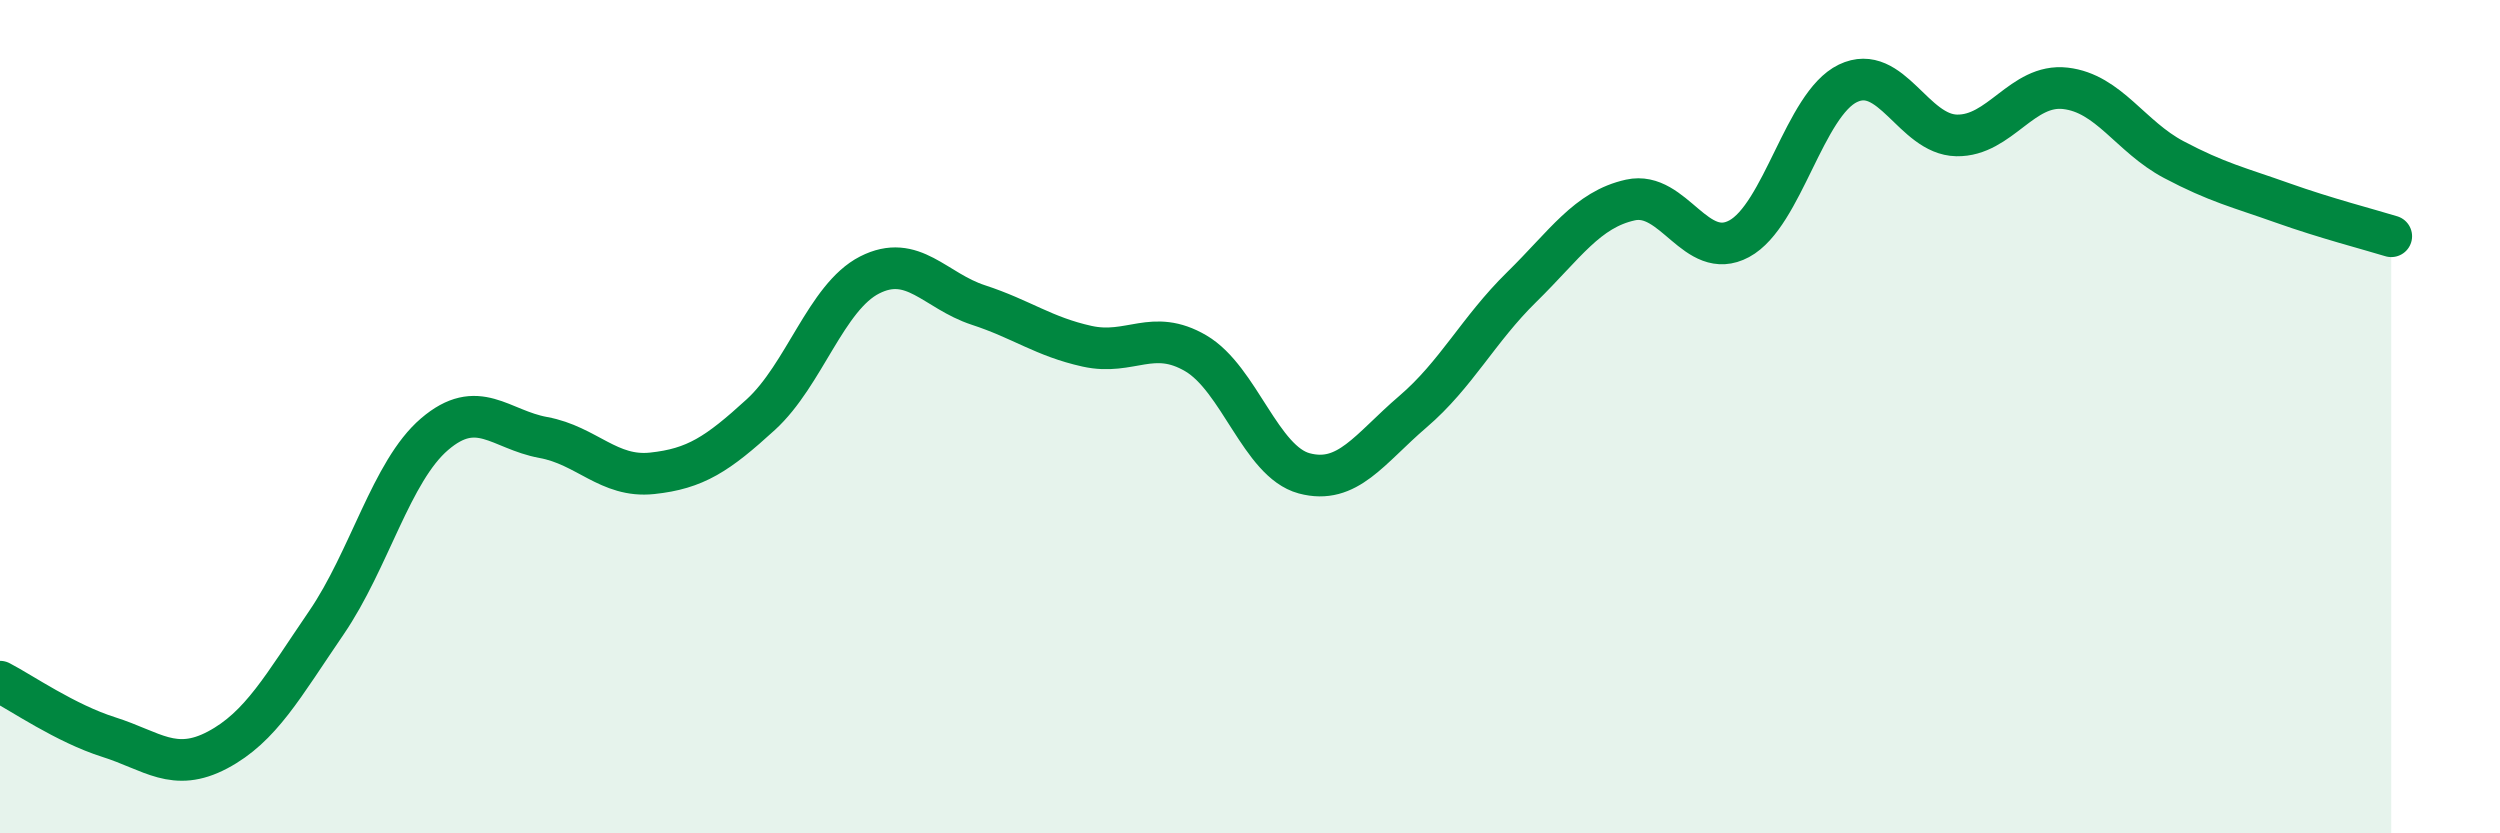 
    <svg width="60" height="20" viewBox="0 0 60 20" xmlns="http://www.w3.org/2000/svg">
      <path
        d="M 0,16.36 C 0.52,16.63 1.57,17.36 2.61,17.69 C 3.65,18.02 4.18,18.55 5.22,18 C 6.26,17.45 6.79,16.47 7.83,14.95 C 8.87,13.43 9.39,11.31 10.43,10.42 C 11.47,9.53 12,10.31 13.04,10.5 C 14.08,10.69 14.61,11.47 15.65,11.36 C 16.69,11.25 17.22,10.9 18.26,9.95 C 19.3,9 19.83,7.13 20.87,6.6 C 21.91,6.07 22.44,6.98 23.48,7.32 C 24.52,7.66 25.05,8.08 26.09,8.31 C 27.13,8.54 27.66,7.87 28.7,8.48 C 29.74,9.09 30.26,11.08 31.3,11.36 C 32.34,11.64 32.87,10.77 33.91,9.88 C 34.95,8.99 35.48,7.91 36.52,6.89 C 37.56,5.87 38.09,5.03 39.13,4.8 C 40.17,4.57 40.7,6.29 41.74,5.73 C 42.78,5.17 43.31,2.5 44.35,2 C 45.39,1.5 45.92,3.23 46.96,3.25 C 48,3.27 48.53,2 49.57,2.12 C 50.61,2.24 51.13,3.28 52.17,3.83 C 53.21,4.38 53.74,4.5 54.78,4.87 C 55.82,5.24 56.87,5.51 57.39,5.67L57.39 20L0 20Z"
        fill="#008740"
        opacity="0.1"
        stroke-linecap="round"
        stroke-linejoin="round"
      />
      <path
        d="M 0,16.36 C 0.52,16.63 1.57,17.36 2.61,17.69 C 3.65,18.02 4.18,18.55 5.22,18 C 6.26,17.45 6.79,16.47 7.83,14.95 C 8.87,13.43 9.39,11.31 10.43,10.42 C 11.47,9.53 12,10.31 13.04,10.5 C 14.08,10.69 14.61,11.47 15.65,11.36 C 16.69,11.25 17.22,10.9 18.26,9.95 C 19.3,9 19.83,7.13 20.87,6.6 C 21.91,6.07 22.44,6.98 23.48,7.32 C 24.52,7.66 25.05,8.08 26.09,8.31 C 27.13,8.54 27.66,7.87 28.7,8.48 C 29.74,9.09 30.26,11.08 31.3,11.36 C 32.34,11.64 32.87,10.77 33.91,9.88 C 34.95,8.99 35.48,7.91 36.52,6.89 C 37.56,5.87 38.09,5.03 39.13,4.8 C 40.17,4.57 40.7,6.29 41.74,5.73 C 42.78,5.17 43.31,2.5 44.35,2 C 45.39,1.5 45.92,3.23 46.96,3.25 C 48,3.27 48.53,2 49.57,2.12 C 50.61,2.24 51.13,3.28 52.17,3.83 C 53.21,4.38 53.74,4.5 54.78,4.87 C 55.82,5.24 56.87,5.51 57.39,5.67"
        stroke="#008740"
        stroke-width="1"
        fill="none"
        stroke-linecap="round"
        stroke-linejoin="round"
      />
    </svg>
  